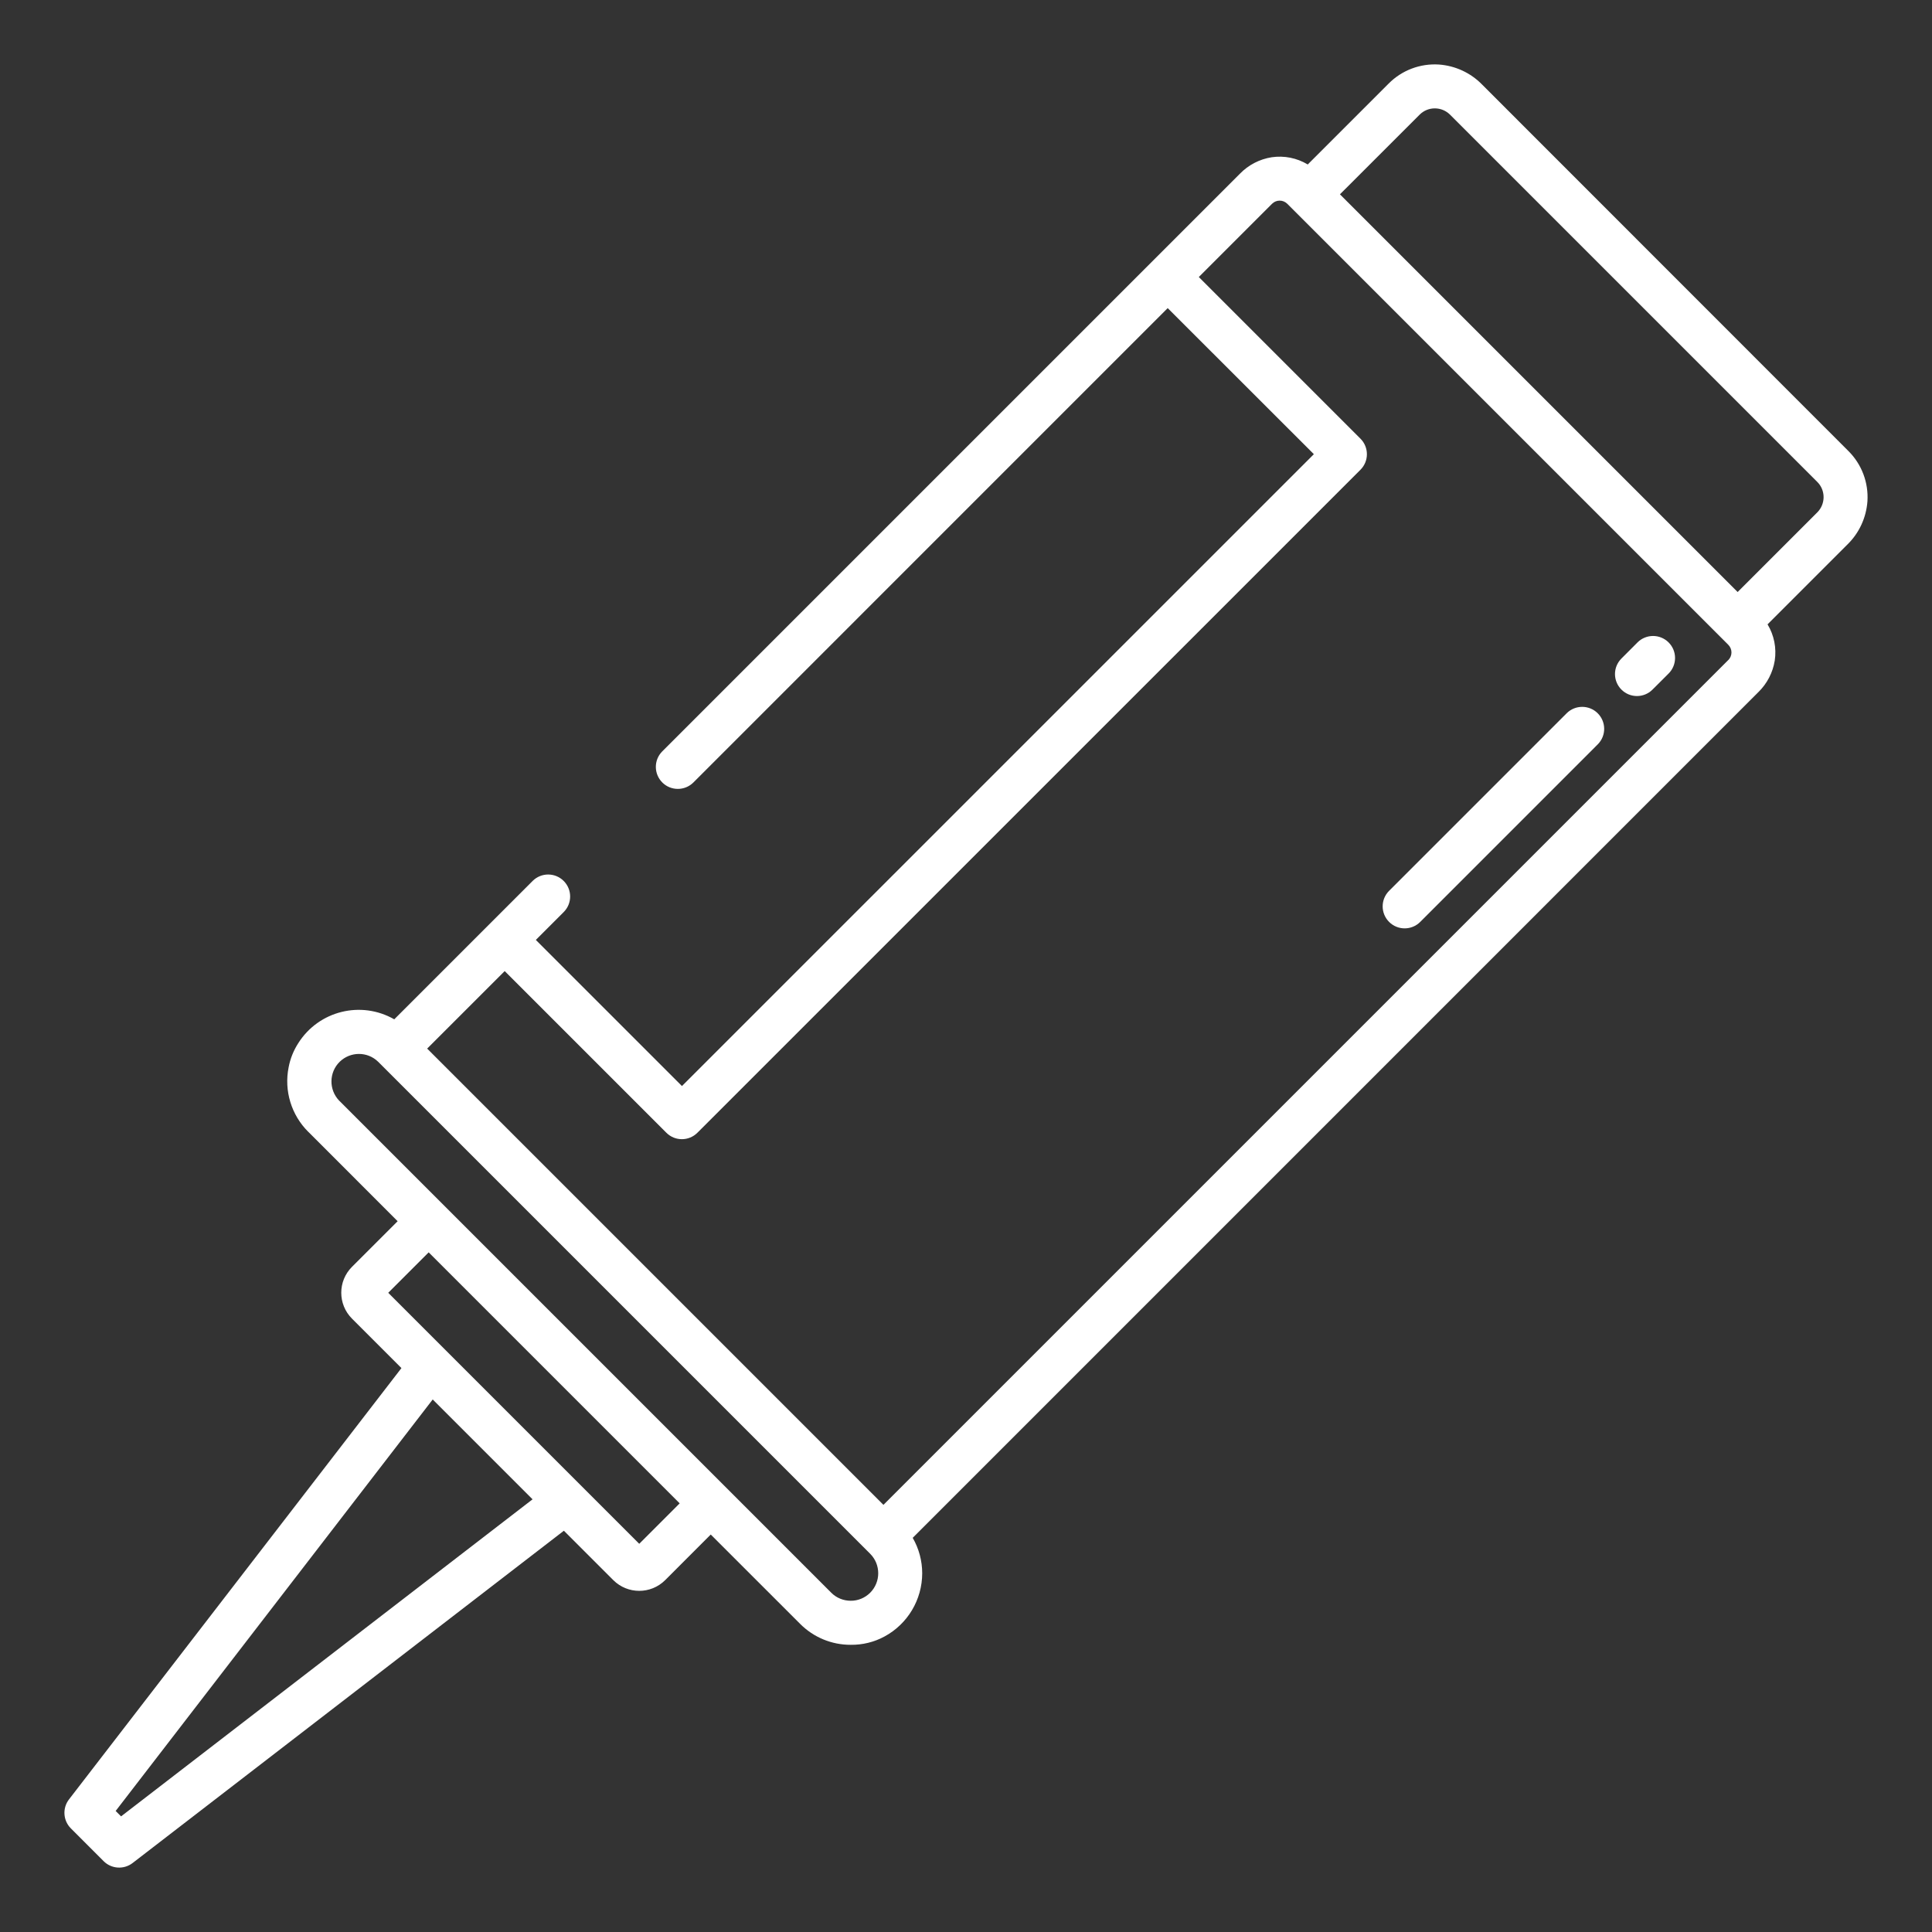 <?xml version="1.0" encoding="UTF-8"?> <svg xmlns="http://www.w3.org/2000/svg" width="60" height="60" viewBox="0 0 60 60" fill="none"><rect x="0" y="0" width="60" height="60" fill="#333333" stroke="none"/> <path d="M48.657 22.148L43.14 27.665C42.873 27.932 42.873 28.364 43.14 28.631C43.407 28.898 43.839 28.898 44.106 28.631L49.623 23.113C49.888 22.845 49.884 22.413 49.615 22.148C49.35 21.887 48.923 21.887 48.657 22.148Z" fill="white"></path> <path d="M50.854 19.951L50.355 20.451C50.088 20.718 50.088 21.149 50.355 21.416C50.622 21.683 51.053 21.683 51.32 21.416L51.82 20.917C52.087 20.65 52.087 20.218 51.82 19.951C51.553 19.684 51.121 19.684 50.854 19.951Z" fill="white"></path> <path d="M46.029 2.627C45.673 2.261 45.195 2.041 44.687 2.004C44.104 1.967 43.535 2.182 43.125 2.596L40.613 5.108C40.276 4.905 39.879 4.826 39.49 4.884C39.117 4.944 38.772 5.122 38.509 5.393L20.564 23.338C20.299 23.607 20.303 24.038 20.572 24.304C20.837 24.565 21.264 24.565 21.53 24.304L36.264 9.569L40.803 14.105L21.179 33.728L16.641 29.19L17.506 28.325C17.773 28.058 17.773 27.626 17.506 27.359C17.239 27.092 16.808 27.092 16.541 27.359L12.244 31.656C11.213 31.065 9.901 31.39 9.264 32.395C9.117 32.623 9.014 32.877 8.964 33.144C8.817 33.873 9.047 34.626 9.574 35.151H9.576L12.349 37.926L10.932 39.342C10.487 39.787 10.487 40.507 10.932 40.952L12.467 42.487L2.142 55.883C1.933 56.154 1.959 56.541 2.201 56.782L3.218 57.8C3.46 58.042 3.845 58.068 4.118 57.858L17.512 47.538L19.047 49.073C19.492 49.516 20.212 49.516 20.657 49.073L22.073 47.656L24.849 50.431C25.265 50.849 25.83 51.083 26.418 51.081H26.422C26.786 51.085 27.146 50.998 27.467 50.824C28.189 50.435 28.638 49.68 28.64 48.862C28.64 48.475 28.539 48.095 28.345 47.759L54.608 21.494C54.879 21.23 55.057 20.886 55.117 20.512C55.175 20.124 55.096 19.727 54.893 19.39L57.372 16.911C57.738 16.555 57.958 16.077 57.995 15.568C58.032 14.986 57.817 14.417 57.403 14.006L46.029 2.627ZM3.76 56.409L3.592 56.241L13.438 43.462L16.539 46.563L3.76 56.409ZM19.852 47.944L12.057 40.149L13.313 38.893L21.108 46.688L19.852 47.944ZM27.024 49.464C26.863 49.624 26.646 49.715 26.42 49.713C26.193 49.713 25.975 49.624 25.816 49.464L10.537 34.185H10.536C10.207 33.844 10.214 33.302 10.551 32.973C10.884 32.65 11.414 32.65 11.745 32.975L27.024 48.254C27.357 48.587 27.358 49.129 27.024 49.464ZM53.672 20.499L27.436 46.735L13.266 32.565L15.674 30.158L20.694 35.178C20.961 35.445 21.392 35.445 21.659 35.178L42.25 14.589C42.517 14.322 42.517 13.89 42.25 13.623L37.23 8.603L39.504 6.329C39.636 6.198 39.846 6.198 39.978 6.329L53.674 20.025C53.805 20.157 53.805 20.367 53.674 20.499H53.672ZM56.439 15.911L53.964 18.386L41.613 6.035L44.089 3.56C44.348 3.301 44.77 3.301 45.031 3.56L56.439 14.968C56.698 15.227 56.698 15.649 56.439 15.911Z" fill="white"></path> </svg> 